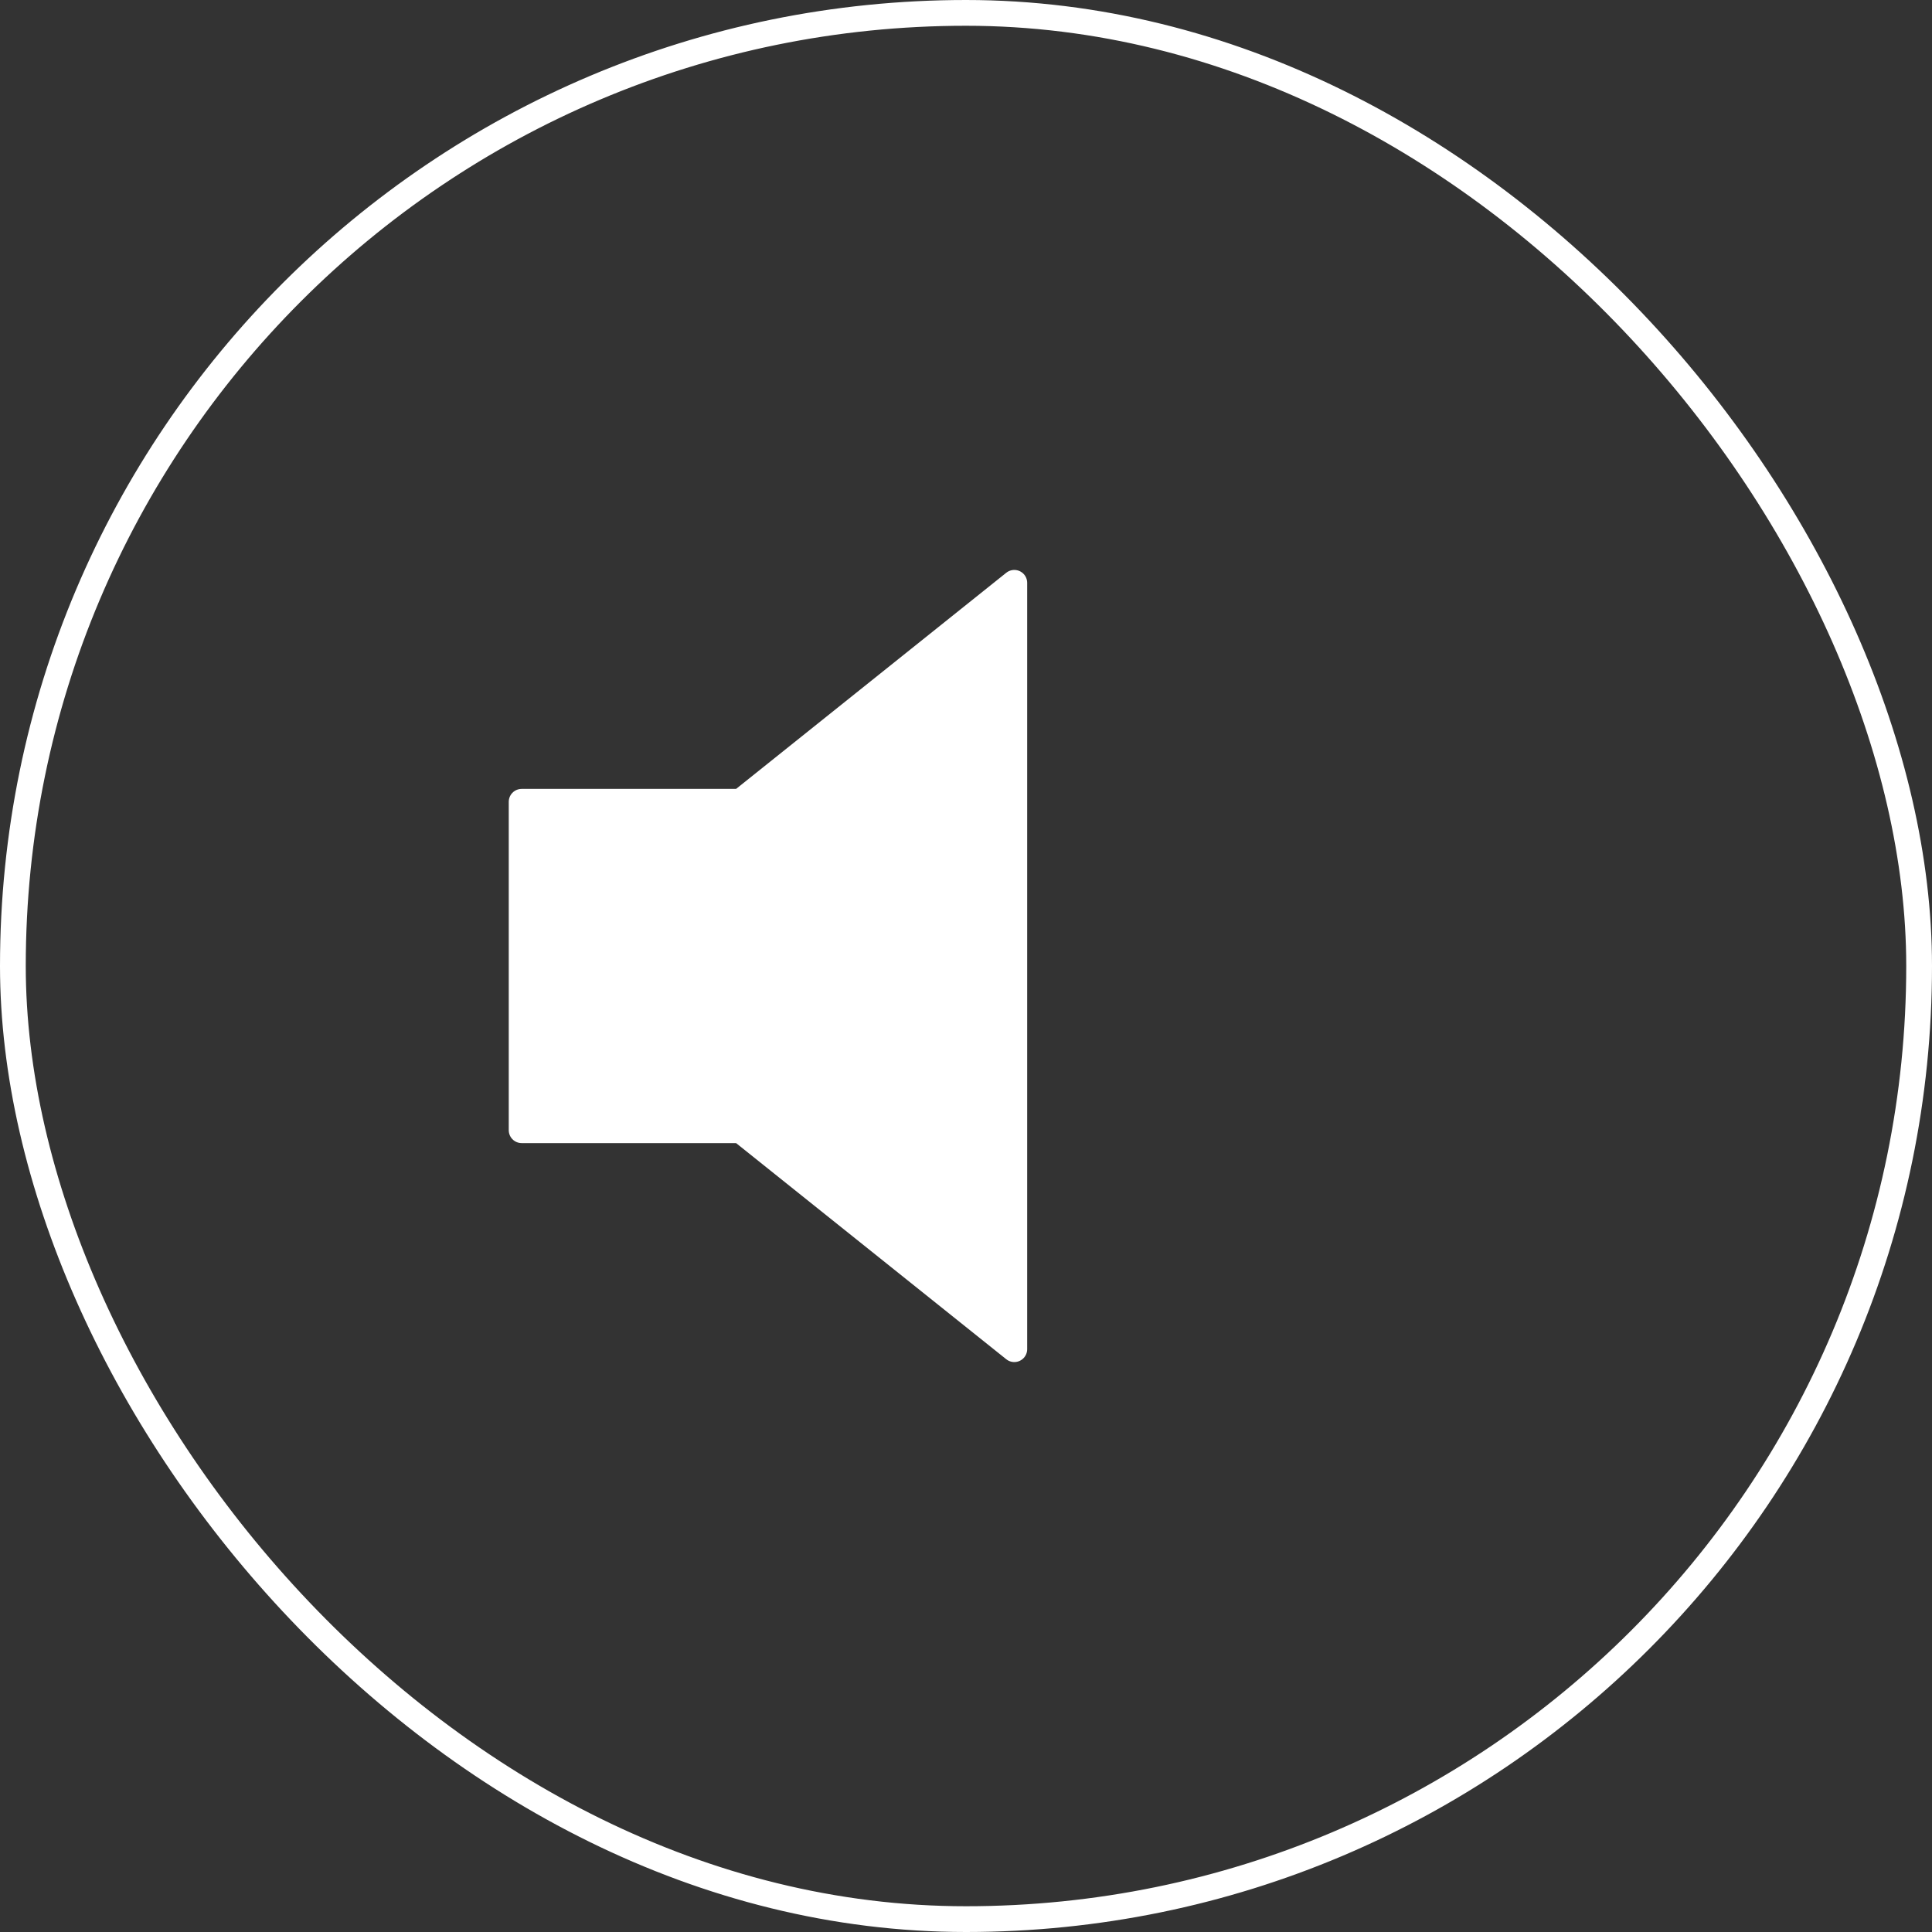 <svg width="75" height="75" viewBox="0 0 75 75" fill="none" xmlns="http://www.w3.org/2000/svg">
<rect x="0" y="0" width="75" height="75" fill="#333333" stroke="none"/>
<rect x="0.5" y="0.5" width="74" height="74" rx="37" stroke="white"/>
<path d="M39.375 22.625L28.75 31.125H20.25V43.875H28.75L39.375 52.375V22.625Z" fill="white" stroke="white" stroke-linecap="round" stroke-linejoin="round"/>
</svg>
